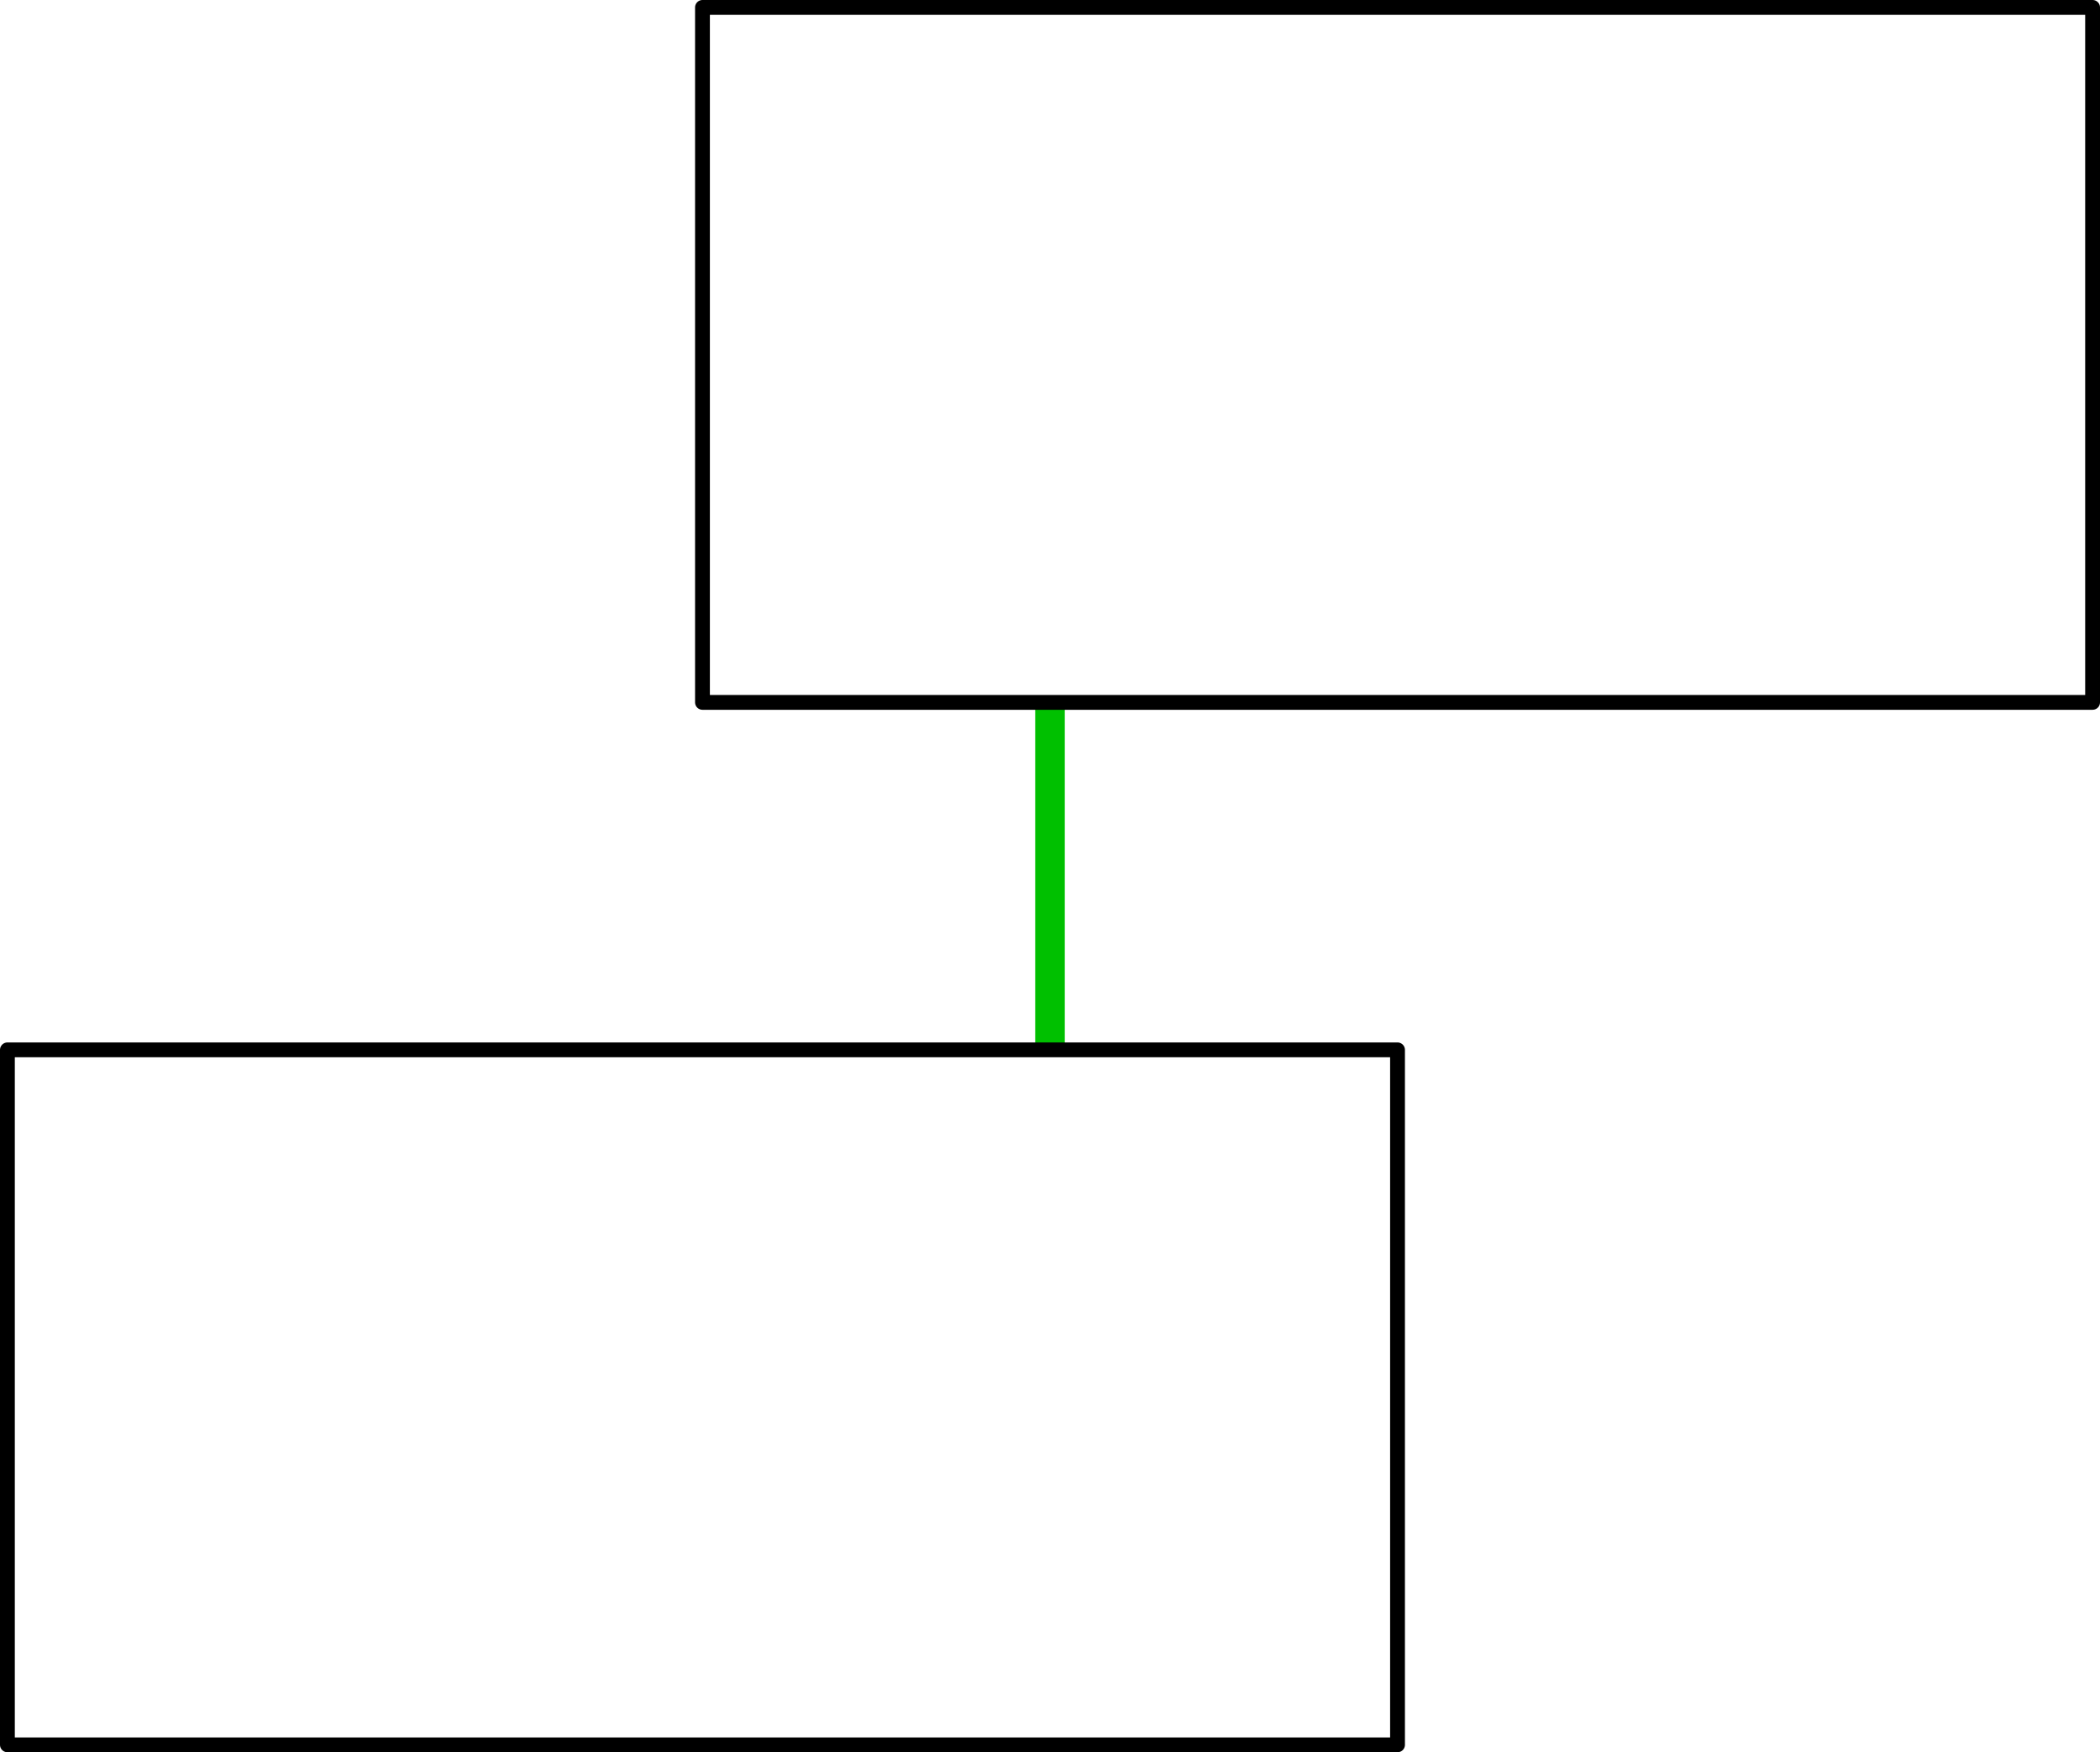<?xml version='1.0' encoding='ISO-8859-1'?>
<!DOCTYPE svg PUBLIC "-//W3C//DTD SVG 1.1//EN" "http://www.w3.org/Graphics/SVG/1.1/DTD/svg11.dtd">
<!-- This file was generated by dvisvgm 1.0.11 () -->
<!-- Fri Apr 16 20:47:24 2021 -->
<svg height='118.72pt' version='1.1' viewBox='56.621 54.06 142.264 118.72' width='142.264pt' xmlns='http://www.w3.org/2000/svg' xmlns:xlink='http://www.w3.org/1999/xlink'>
<g id='page1'>
<g transform='matrix(1 0 0 1 57.123 172.279)'>
<path d='M 70.63 -47.087L 70.63 -70.63' fill='none' stroke='#00c000' stroke-linecap='butt' stroke-linejoin='round' stroke-miterlimit='10.037' stroke-width='2.007'/>
</g>
<g transform='matrix(1 0 0 1 57.123 172.279)'>
<path d='M 0 0L 94.173 0L 94.173 -47.087L 0 -47.087L 0 0Z' fill='none' stroke='#000000' stroke-linecap='round' stroke-linejoin='round' stroke-miterlimit='10.037' stroke-width='1.004'/>
</g>
<g transform='matrix(1 0 0 1 57.123 172.279)'>
<path d='M 47.087 -70.63L 141.26 -70.63L 141.26 -117.717L 47.087 -117.717L 47.087 -70.63Z' fill='none' stroke='#000000' stroke-linecap='round' stroke-linejoin='round' stroke-miterlimit='10.037' stroke-width='1.004'/>
</g></g>
</svg>
